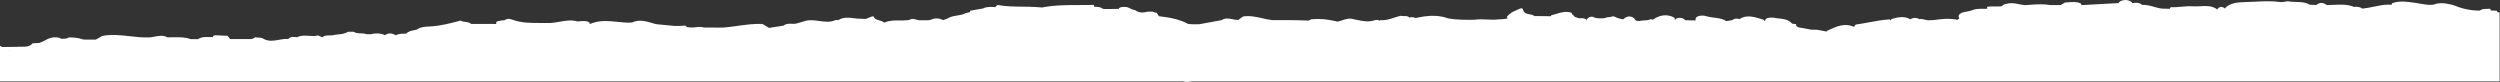 <svg xmlns="http://www.w3.org/2000/svg" width="4912" height="161" viewBox="0 0 4912 161" fill="none"><rect x="0" y="0" width="4912" height="161" fill="#333333" stroke="none"/><path d="M4165.5 2.775C4172.98 -1.085 4180.32 -0.975 4187.51 3.465C4188.59 4.365 4189.29 5.325 4189.77 6.335C4196.64 4.885 4203.29 4.675 4209.03 9.765C4217.11 9.075 4224.64 11.223 4232.17 13.372C4239.37 15.426 4246.57 17.48 4254.25 17.055C4255.64 17.094 4257.03 17.136 4258.42 17.178C4259.85 17.221 4261.27 17.264 4262.7 17.305C4262.74 17.375 4262.78 17.428 4262.82 17.483C4262.85 17.52 4262.88 17.559 4262.91 17.605C4263.39 16.595 4263.99 15.505 4264.83 14.215C4271.77 14.47 4278.75 13.852 4285.69 13.238C4293.45 12.552 4301.15 11.87 4308.67 12.425C4313.42 12.776 4318.28 12.498 4323.15 12.219C4333.69 11.616 4344.29 11.009 4353.96 16.745C4354.64 17.385 4355.21 18.065 4355.71 18.774C4360.25 13.285 4365.41 11.395 4371.88 16.955C4372.22 16.065 4372.65 15.155 4373.25 14.205C4383.63 5.795 4396.38 4.444 4409.51 4.194C4416.37 4.064 4423.23 3.706 4430.09 3.348C4446.95 2.467 4463.81 1.586 4480.68 4.095C4483.73 4.304 4486.67 3.783 4489.62 3.263C4491.46 2.937 4493.3 2.611 4495.17 2.465C4500.42 3.533 4505.84 3.68 4511.27 3.826C4520.62 4.079 4529.96 4.33 4538.41 9.305C4542.59 9.475 4546.77 9.645 4550.95 9.805C4557.89 4.325 4564.78 4.594 4571.61 9.984C4575.8 9.949 4580 9.746 4584.21 9.542C4598.01 8.872 4611.82 8.202 4625.15 13.515C4631.11 12.905 4636.78 13.434 4641.73 16.904C4649.16 16.233 4656.46 14.709 4663.75 13.184C4673.51 11.145 4683.26 9.105 4693.35 9.105C4695.27 9.105 4697.2 9.185 4699.15 9.345C4699.5 8.405 4699.71 7.434 4699.76 6.444C4714.39 1 4729.08 3.209 4743.78 5.418C4745.41 5.664 4747.05 5.909 4748.68 6.145C4750.66 6.46 4752.64 6.804 4754.62 7.148C4761.5 8.341 4768.37 9.535 4775.39 9.535C4777.28 9.535 4779.18 9.455 4781.1 9.255C4793.86 4.065 4806.52 6.635 4819.17 9.665C4835.52 16.435 4852.48 20.785 4870.55 20.785C4871.08 20.785 4871.6 20.785 4872.12 20.774V20.814C4876.48 17.546 4881.53 17.511 4886.58 17.476C4888.75 17.46 4890.91 17.445 4893.02 17.175C4893.18 18.305 4893.38 19.425 4893.63 20.545C4897.56 20.735 4901.49 20.924 4905.43 21.114C4906.27 22.054 4906.88 23.095 4907.36 24.185C4908.65 24.205 4909.94 24.235 4911.23 24.265V159.915H2341.31C2335.63 160.945 2329.88 161.625 2324.39 159.915H411.63L411.66 159.904H0V90.114C1.39 90.724 2.73 91.415 4.021 92.225C4.021 92.285 4 92.325 4 92.385L32.471 92.055C35.433 91.737 38.498 91.798 41.562 91.859C49.786 92.024 58.013 92.189 64.27 85.035L77.101 84.435L80.46 83.037C82.201 82.313 83.944 81.588 85.69 80.864C95.25 75.115 105.271 71.215 117.07 74.455C118.25 75.465 119.78 75.955 121.45 76.245C122.357 76.192 123.271 76.168 124.186 76.146C128.071 76.049 131.962 75.951 135.33 73.515C145.09 73.465 154.681 74.335 163.82 77.715C171.931 77.775 180.04 77.825 188.16 77.875C192.52 75.435 196.88 72.995 201.24 70.545C219.259 67.147 237.078 69.151 254.934 71.158C267.56 72.578 280.205 73.999 292.95 73.515C296.604 73.378 300.31 72.662 304.039 71.942C312.29 70.35 320.655 68.734 328.83 73.314C332.844 73.428 336.876 73.348 340.908 73.268C352.194 73.043 363.478 72.82 374.36 76.835L388.851 76.995C396.135 72.254 404.262 72.525 412.392 72.798C414.395 72.865 416.4 72.933 418.391 72.925C418.761 72.025 419.05 71.105 419.28 70.175C420.59 70.045 421.851 69.764 423.07 69.314C431.07 69.654 439.08 70.005 447.08 70.345C448.78 72.485 450.48 74.615 452.181 76.745L462.362 76.761C472.464 76.778 482.562 76.795 492.66 76.795C493.437 76.66 494.211 76.522 494.984 76.385C495.644 76.267 496.302 76.15 496.96 76.035H496.98C496.971 76.035 496.971 76.025 496.971 76.025C498.51 75.075 500.04 74.125 501.58 73.175C503.562 73.628 505.636 73.73 507.71 73.833C511.727 74.032 515.743 74.231 519.08 76.975C519.027 76.982 518.975 76.989 518.923 77.001L518.87 77.015C518.94 77.005 519.01 76.995 519.09 76.984C528.727 81.717 538.303 79.989 547.88 78.261C554.005 77.155 560.13 76.05 566.271 76.635C566.279 76.635 566.28 76.643 566.28 76.645V76.625C569.181 73.365 572.67 72.555 576.34 72.555C578.176 72.555 580.055 72.757 581.935 72.96C582.594 73.031 583.253 73.103 583.91 73.165C591.236 69.264 599.039 69.83 606.843 70.397C612.961 70.841 619.081 71.284 624.97 69.574C626.699 70.355 628.429 71.129 630.158 71.9C631.219 72.372 632.279 72.843 633.34 73.314C637.285 69.591 642.131 69.598 646.988 69.605H647.601C649.63 69.605 651.651 69.585 653.601 69.255C657.136 68.365 660.816 67.998 664.494 67.631C671.188 66.963 677.882 66.295 683.71 62.475C685.091 62.452 686.473 62.43 687.854 62.409C690.083 62.375 692.312 62.342 694.54 62.305C698.905 65.162 703.89 65.349 708.876 65.535C712.685 65.678 716.496 65.82 720.03 67.154C722.541 67.184 725.052 67.233 727.582 67.282L727.73 67.285C737.39 64.975 746.891 64.835 756.101 68.935L756.561 68.995C759.78 66.685 762.981 65.715 766.181 65.715C769.95 65.715 773.71 67.065 777.47 69.154L777.76 69.105C783.76 66.024 790.322 66.099 796.885 66.174L797.9 66.185C797.704 66.268 797.504 66.353 797.305 66.439C797.049 66.548 796.793 66.658 796.54 66.765C797.01 66.605 797.47 66.425 797.9 66.185C802.142 61.581 807.993 60.433 813.842 59.285C815.426 58.974 817.009 58.664 818.561 58.285C823.843 54.466 829.795 53.138 836 52.532C838.548 52.284 841.138 52.157 843.741 52.029C844.244 52.005 844.747 51.981 845.25 51.955C865.7 50.915 885.24 45.725 904.74 40.475C907.594 42.157 910.93 42.577 914.265 42.996C918.442 43.521 922.62 44.046 925.851 47.055C934.04 47.06 942.23 47.067 950.42 47.074C958.61 47.082 966.8 47.09 974.99 47.095L974.95 46.915C974.99 46.935 975.04 46.945 975.09 46.955C974.038 42.146 977.121 41.759 980.2 41.372C981.686 41.185 983.171 40.998 984.19 40.315L991.7 39.685C995.77 36.385 1000.89 36.535 1005.1 38.135C1024.07 45.359 1043.8 45.248 1063.53 45.138C1069.31 45.105 1075.08 45.073 1080.84 45.225C1087.02 44.94 1093.14 43.854 1099.26 42.767C1110.99 40.686 1122.71 38.604 1134.83 42.145C1135.62 42.096 1136.42 42.033 1137.21 41.963C1137.9 41.902 1138.59 41.837 1139.28 41.772C1145.49 41.182 1151.68 40.593 1157.59 43.675C1158.15 44.805 1158.57 45.845 1158.93 46.835C1159.04 46.853 1159.15 46.862 1159.26 46.872L1159.33 46.879L1159.41 46.888C1159.49 46.897 1159.58 46.908 1159.66 46.925C1177.46 39.307 1195.63 41.137 1213.79 42.967C1220.83 43.676 1227.87 44.386 1234.89 44.545C1236.09 44.469 1237.29 44.396 1238.49 44.323L1238.53 44.32C1237.48 44.384 1236.43 44.449 1235.38 44.515C1236.44 44.448 1237.51 44.382 1238.58 44.318C1239.73 44.247 1240.88 44.177 1242.04 44.105C1255.87 37.775 1268.85 41.601 1281.84 45.43C1283.95 46.053 1286.06 46.676 1288.18 47.255L1294.72 48.039L1323.95 50.84C1324.38 50.859 1324.81 50.879 1325.24 50.896C1332.21 51.167 1339.21 51.048 1346.25 50.275C1346.6 50.551 1346.95 50.828 1347.3 51.106C1347.38 51.167 1347.46 51.227 1347.53 51.288L1348.46 52.025C1349.02 52.466 1349.58 52.908 1350.14 53.35L1356.81 53.989C1356.7 53.989 1356.6 53.989 1356.49 53.988C1354.63 53.981 1352.77 53.974 1350.92 53.965C1352.9 53.975 1354.88 53.983 1356.86 53.99L1360.27 54.003L1362.72 54.015C1363.39 53.932 1364.07 53.846 1364.74 53.76C1370.91 52.971 1377.08 52.18 1383.24 54.065L1384 54.068L1420.48 54.245C1430.05 53.524 1439.55 52.199 1449.06 50.874C1465.37 48.601 1481.68 46.327 1498.33 47.105C1502.55 49.685 1506.76 52.265 1510.98 54.855C1520.52 53.335 1530.06 51.825 1539.61 50.315C1544.96 46.073 1551.28 46.429 1557.61 46.785C1558.16 46.816 1558.71 46.847 1559.26 46.875L1564.59 46.305C1570.27 44.655 1575.96 42.995 1581.64 41.335C1581.64 41.337 1581.65 41.342 1581.65 41.345L1582.51 41.098C1591.4 38.669 1600.46 39.941 1609.52 41.212C1620.59 42.765 1631.66 44.318 1642.42 39.125C1643.82 39.315 1645.23 39.515 1646.63 39.705C1656.85 33.17 1667.91 34.555 1678.96 35.941C1680.61 36.147 1682.25 36.355 1683.9 36.535C1689.65 36.775 1695.41 37.015 1701.15 37.255V37.265C1701.15 37.264 1701.15 37.255 1701.16 37.255C1705.17 35.635 1709.17 34.024 1713.18 32.404C1714.18 32.364 1715.16 32.235 1716.13 32.035C1718.03 37.471 1722.89 38.797 1727.75 40.123C1731.23 41.071 1734.7 42.019 1737.09 44.465C1737.09 44.475 1737.1 44.475 1737.1 44.475V44.455C1745 41.025 1753.37 40.185 1761.88 40.185C1763.14 40.185 1764.4 40.204 1765.67 40.234C1767.83 40.22 1769.98 40.205 1772.14 40.187C1772.93 40.18 1773.72 40.173 1774.51 40.165C1776.52 40.036 1778.54 39.91 1780.55 39.783C1782.44 39.665 1784.33 39.546 1786.22 39.425C1788.52 37.775 1790.8 37.205 1793.05 37.205C1795.52 37.205 1797.97 37.88 1800.42 38.554C1802.73 39.191 1805.04 39.827 1807.37 39.895C1812.81 39.865 1818.24 39.825 1823.68 39.795C1824.92 39.475 1826.19 39.305 1827.48 39.305H1827.7C1836.19 35.015 1844.63 35.215 1853.02 39.515H1853.03C1854.66 38.932 1856.3 38.346 1857.93 37.76C1858.98 37.381 1860.04 37.002 1861.09 36.625C1866.85 32.754 1873.63 31.665 1880.41 30.575C1886.63 29.576 1892.84 28.577 1898.27 25.435L1902.59 24.588L1905.61 23.995H1905.62C1905.96 23.035 1906.18 22.045 1906.29 21.035C1914.58 19.595 1922.86 18.155 1931.15 16.705C1938.81 12.806 1947.08 13.395 1955.36 13.985C1956.82 12.585 1958.27 11.184 1959.72 9.774C1975.91 12.753 1992.29 12.923 2008.66 13.092C2017.08 13.179 2025.49 13.266 2033.88 13.735C2038.38 14.055 2042.87 14.375 2047.36 14.685C2047.36 14.685 2047.36 14.694 2047.37 14.694C2071.97 9.882 2096.86 9.884 2121.76 9.886C2129.45 9.886 2137.14 9.887 2144.83 9.745C2149.2 8.865 2150.27 10.425 2149.64 13.245C2150.6 13.299 2151.57 13.325 2152.53 13.352C2154.46 13.405 2156.4 13.458 2158.27 13.725C2161.08 14.115 2163.77 14.985 2166.13 17.035C2167.49 17.265 2168.85 17.485 2170.21 17.715C2172.02 17.71 2173.82 17.708 2175.62 17.705C2177.43 17.703 2179.23 17.699 2181.04 17.694C2185.05 17.625 2189.06 17.561 2193.07 17.494C2194.82 17.465 2196.57 17.435 2198.32 17.404C2198.38 17.143 2198.45 16.884 2198.52 16.619C2198.58 16.419 2198.64 16.216 2198.71 16.005C2201.77 13.615 2205.42 13.62 2209.07 13.626C2209.5 13.627 2209.92 13.628 2210.35 13.625C2214.21 13.431 2217.39 15.024 2220.57 16.616C2223.45 18.056 2226.32 19.496 2229.7 19.614C2237.21 25.084 2245.51 25.665 2254.34 22.915C2255.82 23.026 2257.32 22.943 2258.83 22.86C2262.23 22.674 2265.63 22.487 2268.72 24.524C2270.04 24.654 2271.34 24.845 2272.64 25.064C2274.11 27.314 2275.58 29.575 2277.05 31.824C2287.05 33.024 2296.99 34.415 2306.64 36.715C2316.29 39.025 2325.65 42.225 2334.49 47.035L2338.76 47.342L2343.24 47.665L2355.29 47.725L2356.42 47.529C2358.58 47.155 2360.73 46.782 2362.89 46.415C2375.41 44.105 2387.93 41.794 2400.46 39.484C2407.4 34.925 2414.43 36.329 2421.47 37.733C2425.4 38.518 2429.34 39.303 2433.26 39.045L2442.23 32.385C2455.48 30.308 2467.98 33.109 2480.48 35.91C2486.76 37.318 2493.04 38.726 2499.42 39.515C2507.02 39.535 2514.62 39.558 2522.23 39.58C2529.83 39.603 2537.43 39.625 2545.03 39.645C2553.82 39.915 2562.62 40.184 2571.41 40.444C2572.7 39.605 2574.35 38.735 2576.43 37.835C2592.62 36.365 2608.54 37.855 2624.22 41.585C2625.38 42.015 2626.53 42.325 2627.68 42.535C2630.86 41.914 2633.97 40.885 2637.08 39.856C2644.24 37.49 2651.39 35.125 2659.44 37.725C2661.53 38.124 2663.61 38.562 2665.69 38.999C2677.2 41.414 2688.67 43.821 2700.73 39.875C2704.28 38.715 2707.82 38.725 2710.44 40.625C2711.05 40.245 2711.67 39.875 2712.28 39.495C2721.79 40.48 2730.3 37.678 2738.82 34.876C2743.26 33.412 2747.71 31.948 2752.3 31.024C2754.32 31.56 2756.57 31.557 2758.81 31.553C2762.88 31.546 2766.95 31.539 2769.68 34.785C2769.81 34.702 2769.94 34.619 2770.07 34.536C2770.33 34.372 2770.59 34.208 2770.85 34.035C2774.58 33.155 2777.99 33.855 2781.22 35.455C2802.67 30.805 2824.1 28.195 2845.45 36.185H2845.46C2862.68 39.175 2880.06 39.035 2897.44 38.795C2905.31 37.572 2913.42 37.958 2921.54 38.343C2929.08 38.701 2936.63 39.06 2943.97 38.125C2945.76 37.941 2947.56 37.862 2949.36 37.784C2952.73 37.638 2956.1 37.492 2959.39 36.645C2960.11 36.685 2960.82 36.745 2961.52 36.815C2961.55 36.76 2961.56 36.704 2961.58 36.65C2961.6 36.594 2961.63 36.539 2961.65 36.484C2961.56 35.927 2961.47 35.369 2961.37 34.812C2961.24 33.989 2961.1 33.167 2960.96 32.345C2965.81 27.095 2971.67 22.965 2978.65 20.425C2979.69 20.043 2980.9 19.445 2982.16 18.821C2986.37 16.732 2991.16 14.355 2992.38 18.875C2994.41 26.309 2999.96 27.209 3005.36 28.085C3008.86 28.652 3012.29 29.209 3014.66 31.524L3047.22 31.855C3047.53 31.185 3047.81 30.515 3048.07 29.835C3051.53 29.123 3054.95 28.095 3058.37 27.067C3067.95 24.184 3077.54 21.301 3088.07 25.385C3088.2 26.385 3088.57 27.305 3089.17 28.145C3090.58 29.195 3091.88 30.335 3093.06 31.595C3093.42 32.135 3093.71 32.675 3093.97 33.215C3096.77 34.095 3099.58 34.975 3102.39 35.855C3103.43 35.817 3104.48 35.833 3105.53 35.849C3107.02 35.871 3108.51 35.894 3109.96 35.765C3111.95 36.005 3113.81 36.575 3115.54 37.525C3115.77 38.105 3116.05 38.615 3116.36 39.095C3116.49 39.081 3116.63 39.059 3116.76 39.037C3116.83 39.026 3116.89 39.015 3116.96 39.005C3119.94 34.925 3123.6 32.014 3129.52 32.984C3136.34 36.639 3143.58 36.224 3150.81 35.81C3151.38 35.777 3151.94 35.745 3152.51 35.715C3154.47 34.735 3156.78 34.245 3159.16 33.835C3160 33.688 3160.85 33.64 3161.71 33.592C3163.54 33.489 3165.36 33.387 3166.96 32.324L3168.9 32.355L3170.8 32.045C3176.52 35.165 3182.68 36.965 3189.09 37.995C3190.49 36.905 3191.88 35.815 3193.24 34.694C3198.72 31.605 3204.14 31.475 3209.5 34.965C3211.15 36.143 3212.23 37.759 3213.3 39.373C3213.51 39.691 3213.72 40.01 3213.94 40.324C3216.24 40.874 3218.55 41.225 3220.88 41.385C3223.87 40.45 3227.27 40.292 3230.67 40.134C3235.3 39.918 3239.92 39.702 3243.53 37.515C3245.04 37.625 3246.34 38.085 3247.47 38.835C3247.51 38.775 3247.53 38.714 3247.56 38.654C3247.6 38.575 3247.64 38.495 3247.69 38.415C3260.98 29.555 3274.9 26.755 3289.98 34.715C3290.59 36.465 3290.79 37.875 3290.71 39.065C3290.74 39.049 3290.76 39.037 3290.79 39.023C3290.82 39.009 3290.85 38.994 3290.87 38.975C3294.98 34.595 3300.13 34.215 3305.79 35.835C3307.97 36.765 3309.72 38.065 3311.06 39.745L3331.56 40.225L3331.33 39.335H3331.5C3331.47 39.314 3331.44 39.298 3331.41 39.279L3331.37 39.255C3330.81 35.665 3333.04 33.565 3336.15 31.935C3341.78 30.175 3347.4 30.125 3353.01 32.015C3357.75 33.344 3362.67 33.967 3367.59 34.59C3374.93 35.519 3382.27 36.447 3389 39.715C3389.84 40.515 3390.68 41.084 3391.53 41.484C3392.38 41.37 3393.24 41.267 3394.09 41.165C3398.89 40.591 3403.69 40.017 3407.62 37.225C3409.62 36.655 3411.68 36.415 3413.78 36.595C3415.1 36.845 3416.34 37.175 3417.53 37.555C3431.38 28.476 3446 32.92 3460.62 37.364C3461.81 37.727 3463.01 38.089 3464.2 38.444C3465.44 39.324 3466.38 40.404 3467.17 41.574C3469.24 34.726 3475.27 34.67 3481.29 34.613C3482.09 34.606 3482.89 34.598 3483.68 34.574C3487.28 35.387 3491.03 35.788 3494.78 36.189C3504.38 37.213 3513.97 38.237 3520.89 46.145C3521.08 46.227 3521.26 46.309 3521.45 46.393C3521.62 46.472 3521.8 46.552 3521.97 46.635C3524.33 46.845 3526.68 47.054 3529.03 47.275C3529.11 48.154 3529.15 49.035 3529.15 49.915C3529.15 50.255 3529.14 50.605 3529.13 50.944C3530.77 51.924 3532.42 52.905 3534.07 53.885L3534.35 53.928C3536.8 54.303 3539.24 54.679 3541.68 55.055C3547.17 56.115 3552.65 57.175 3558.14 58.234C3562.23 58.324 3566.33 58.415 3570.42 58.495C3576.62 59.675 3582.83 60.845 3589.03 62.015C3589.27 61.535 3589.54 61.054 3589.87 60.565L3590.96 60.048C3607.49 52.182 3624.02 44.323 3643.01 52.915C3643.01 52.865 3643 52.825 3643 52.785C3643.62 51.035 3644.68 49.535 3646.16 48.285C3654.52 47.114 3662.8 45.585 3671.09 44.058C3684.94 41.505 3698.78 38.953 3712.93 38.065C3713.57 38.734 3714.06 39.374 3714.48 39.984C3715.23 39.075 3715.98 38.175 3716.74 37.265C3729.34 33.625 3741.86 31.035 3753.63 38.055C3754.06 37.685 3754.5 37.325 3754.98 36.975C3759.04 35.005 3763.25 34.715 3767.63 35.925C3768.95 36.325 3770.12 36.914 3771.23 37.574C3774.64 36.781 3778.03 37.665 3781.42 38.55C3783.88 39.192 3786.34 39.835 3788.81 39.835H3788.86C3790.52 39.775 3792.18 39.718 3793.84 39.662C3794.92 39.626 3796 39.59 3797.08 39.555H3797.09C3798.7 39.371 3800.32 39.179 3801.93 38.988C3810.39 37.986 3818.86 36.984 3827.33 36.984C3833.54 36.984 3839.75 37.514 3845.98 38.984C3846.71 38.438 3847.44 37.895 3848.17 37.352C3848.81 36.88 3849.44 36.408 3850.07 35.935C3849.92 35.816 3849.76 35.702 3849.6 35.588C3849.35 35.413 3849.11 35.239 3848.88 35.045C3846.74 29.615 3850.63 27.095 3854.92 24.774L3872.56 20.965C3873.24 20.615 3873.92 20.325 3874.62 20.085C3881.39 17.254 3888.58 17.283 3895.78 17.313C3898.27 17.323 3900.76 17.332 3903.23 17.225L3904.67 16.574C3904.34 15.505 3904.15 14.424 3904.12 13.315C3909.07 12.522 3914.09 12.621 3919.12 12.719C3923.8 12.81 3928.48 12.901 3933.1 12.274C3935.65 9.515 3938.71 7.585 3942.92 7.505C3951.22 5.037 3959.17 6.637 3967.11 8.238C3970.85 8.992 3974.58 9.745 3978.36 10.074C3981.7 9.893 3985.04 9.66 3988.38 9.426C3995.37 8.935 4002.37 8.444 4009.37 8.444C4015.47 8.444 4021.57 8.815 4027.67 9.885L4048.82 10.005C4050.48 8.944 4052.19 7.939 4053.9 6.936C4054.99 6.293 4056.08 5.651 4057.16 4.995C4059.27 4.885 4061.38 4.704 4063.5 4.523C4071.58 3.829 4079.67 3.135 4087.54 6.425C4089 6.905 4089.37 8.456 4089.75 10.045C4113.99 8.725 4138.22 7.405 4162.45 6.085C4163.1 4.825 4164.1 3.715 4165.5 2.775ZM18.36 99.995C18.55 100.005 18.73 100.005 18.92 100.005C19.043 99.943 19.169 99.88 19.295 99.816L19.65 99.635L18.23 99.605C18.27 99.735 18.32 99.875 18.36 99.995ZM1037.06 95.725C1037.06 95.721 1037.06 95.716 1037.06 95.711L1037.06 95.717L1037.03 95.694L1037.06 95.725ZM1127.42 88.005C1127.45 88.015 1127.48 88.026 1127.51 88.039C1127.54 88.05 1127.56 88.062 1127.59 88.074C1127.62 88.091 1127.66 88.109 1127.7 88.125C1127.7 88.087 1127.7 88.049 1127.7 88.008L1127.7 87.978L1127.69 87.935C1127.6 87.965 1127.51 87.985 1127.42 88.005ZM3554.55 80.345C3554.51 80.384 3554.47 80.432 3554.43 80.481C3554.45 80.491 3554.47 80.505 3554.49 80.525C3554.53 80.465 3554.56 80.395 3554.61 80.335C3554.59 80.345 3554.55 80.345 3554.55 80.345ZM3212.09 73.157C3212.07 73.17 3212.06 73.182 3212.04 73.194C3212.04 73.199 3212.05 73.205 3212.05 73.21C3212.05 73.215 3212.06 73.22 3212.06 73.225C3212.08 73.285 3212.11 73.325 3212.13 73.385C3212.17 73.355 3212.24 73.335 3212.29 73.305C3212.26 73.29 3212.22 73.275 3212.19 73.26C3212.16 73.245 3212.12 73.23 3212.09 73.215L3212.18 73.095C3212.15 73.119 3212.12 73.138 3212.09 73.157ZM3253.24 62.145C3253.24 62.175 3253.23 62.195 3253.23 62.215C3253.26 62.185 3253.3 62.165 3253.33 62.135C3253.33 62.13 3253.32 62.124 3253.32 62.117C3253.32 62.109 3253.32 62.1 3253.31 62.095C3253.29 62.114 3253.24 62.142 3253.24 62.145ZM3468.19 44.22C3468.13 44.43 3468.06 44.615 3467.98 44.795C3468.06 44.748 3468.14 44.704 3468.22 44.66C3468.29 44.619 3468.36 44.578 3468.44 44.535C3468.35 44.437 3468.27 44.328 3468.19 44.22ZM3126.55 40.665C3126.64 40.365 3126.74 40.065 3126.86 39.745C3126.65 39.745 3126.44 39.743 3126.22 39.74C3125.98 39.738 3125.73 39.734 3125.49 39.734C3125.84 40.044 3126.19 40.355 3126.55 40.665ZM2433.51 40.364C2433.59 40.359 2433.67 40.365 2433.74 40.37C2433.82 40.375 2433.89 40.38 2433.97 40.375C2433.73 39.935 2433.5 39.485 2433.26 39.045L2433.51 40.364Z" fill="white"></path></svg>